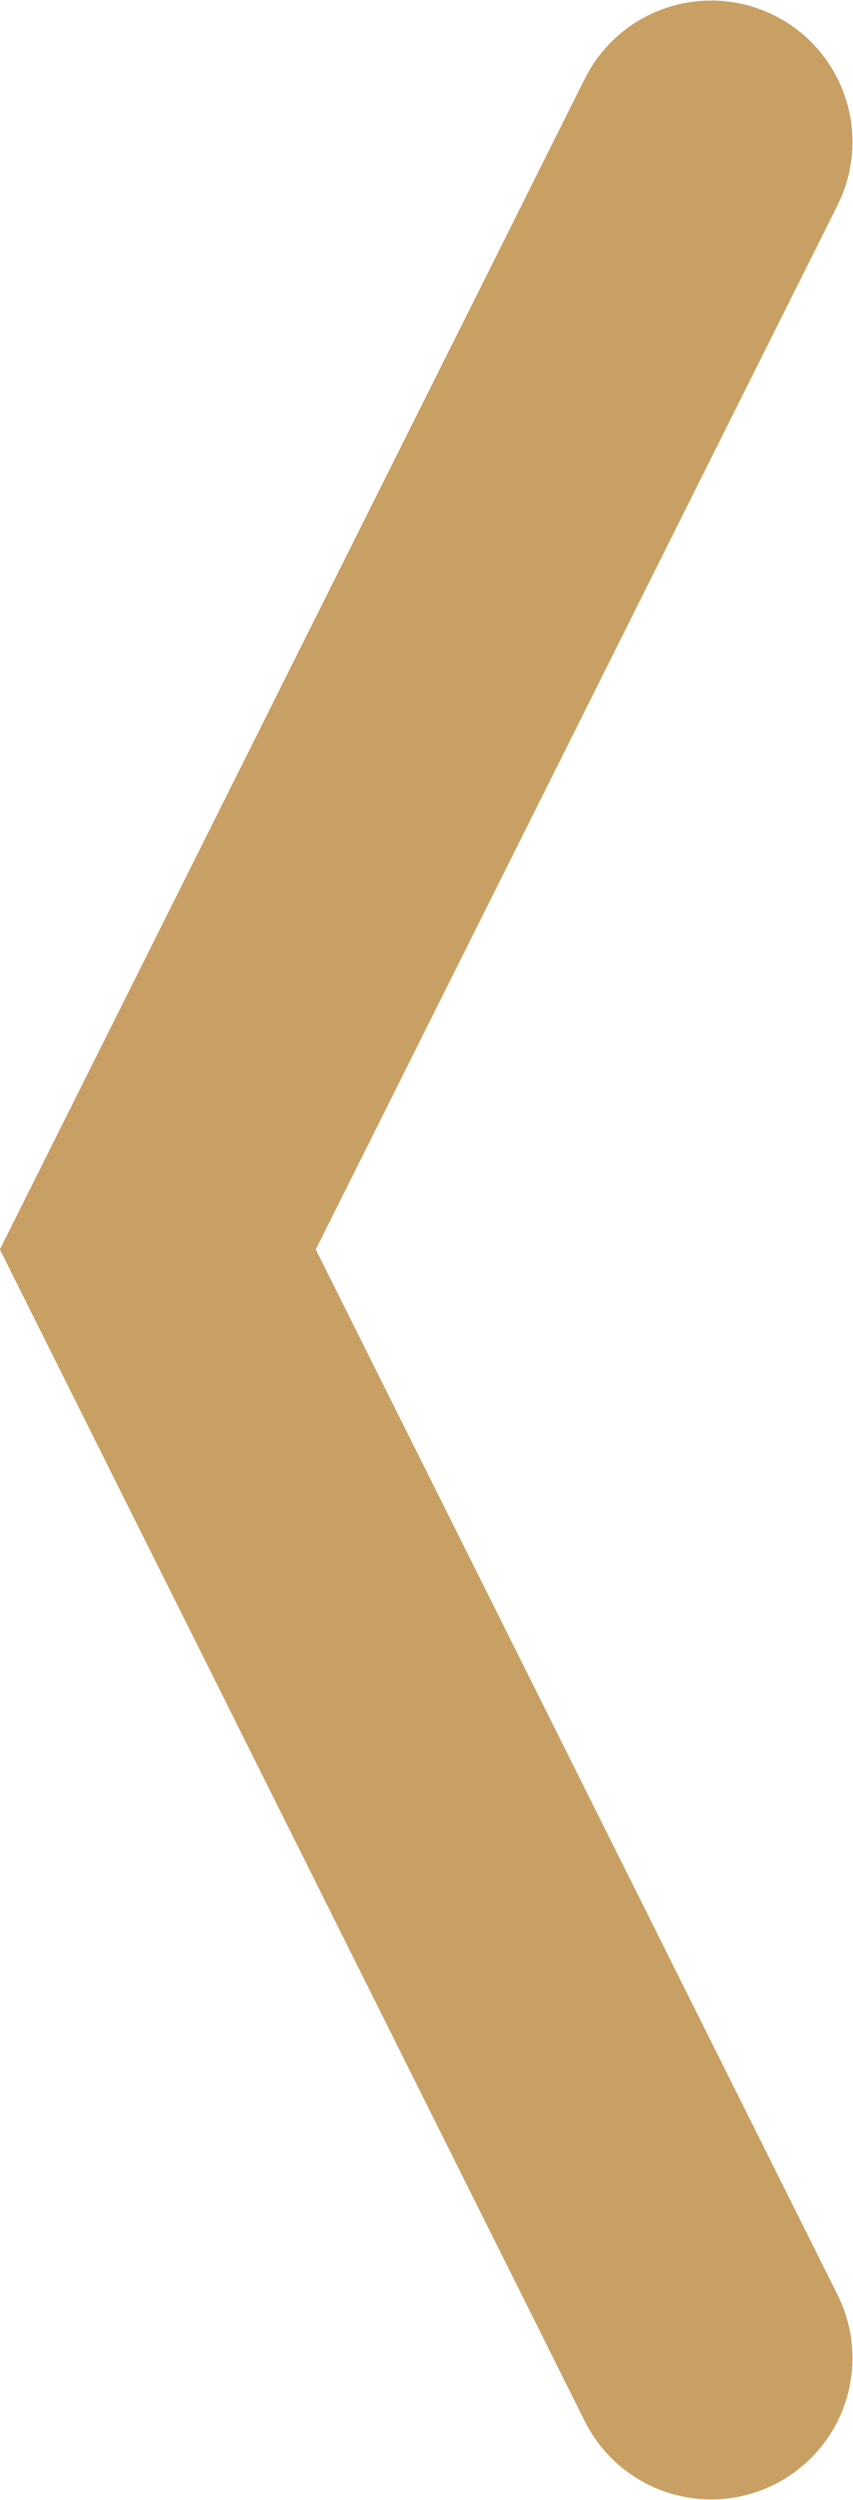 <svg xmlns="http://www.w3.org/2000/svg" id="&#x56FE;&#x5C42;_2" data-name="&#x56FE;&#x5C42; 2" viewBox="0 0 8 23.43"><defs><style>.cls-1{fill:none;stroke:#c9a063;stroke-linecap:round;stroke-miterlimit:10;stroke-width:2.65px;}</style></defs><polyline class="cls-1" points="6.67 1.33 1.48 11.71 6.67 22.1"></polyline></svg>